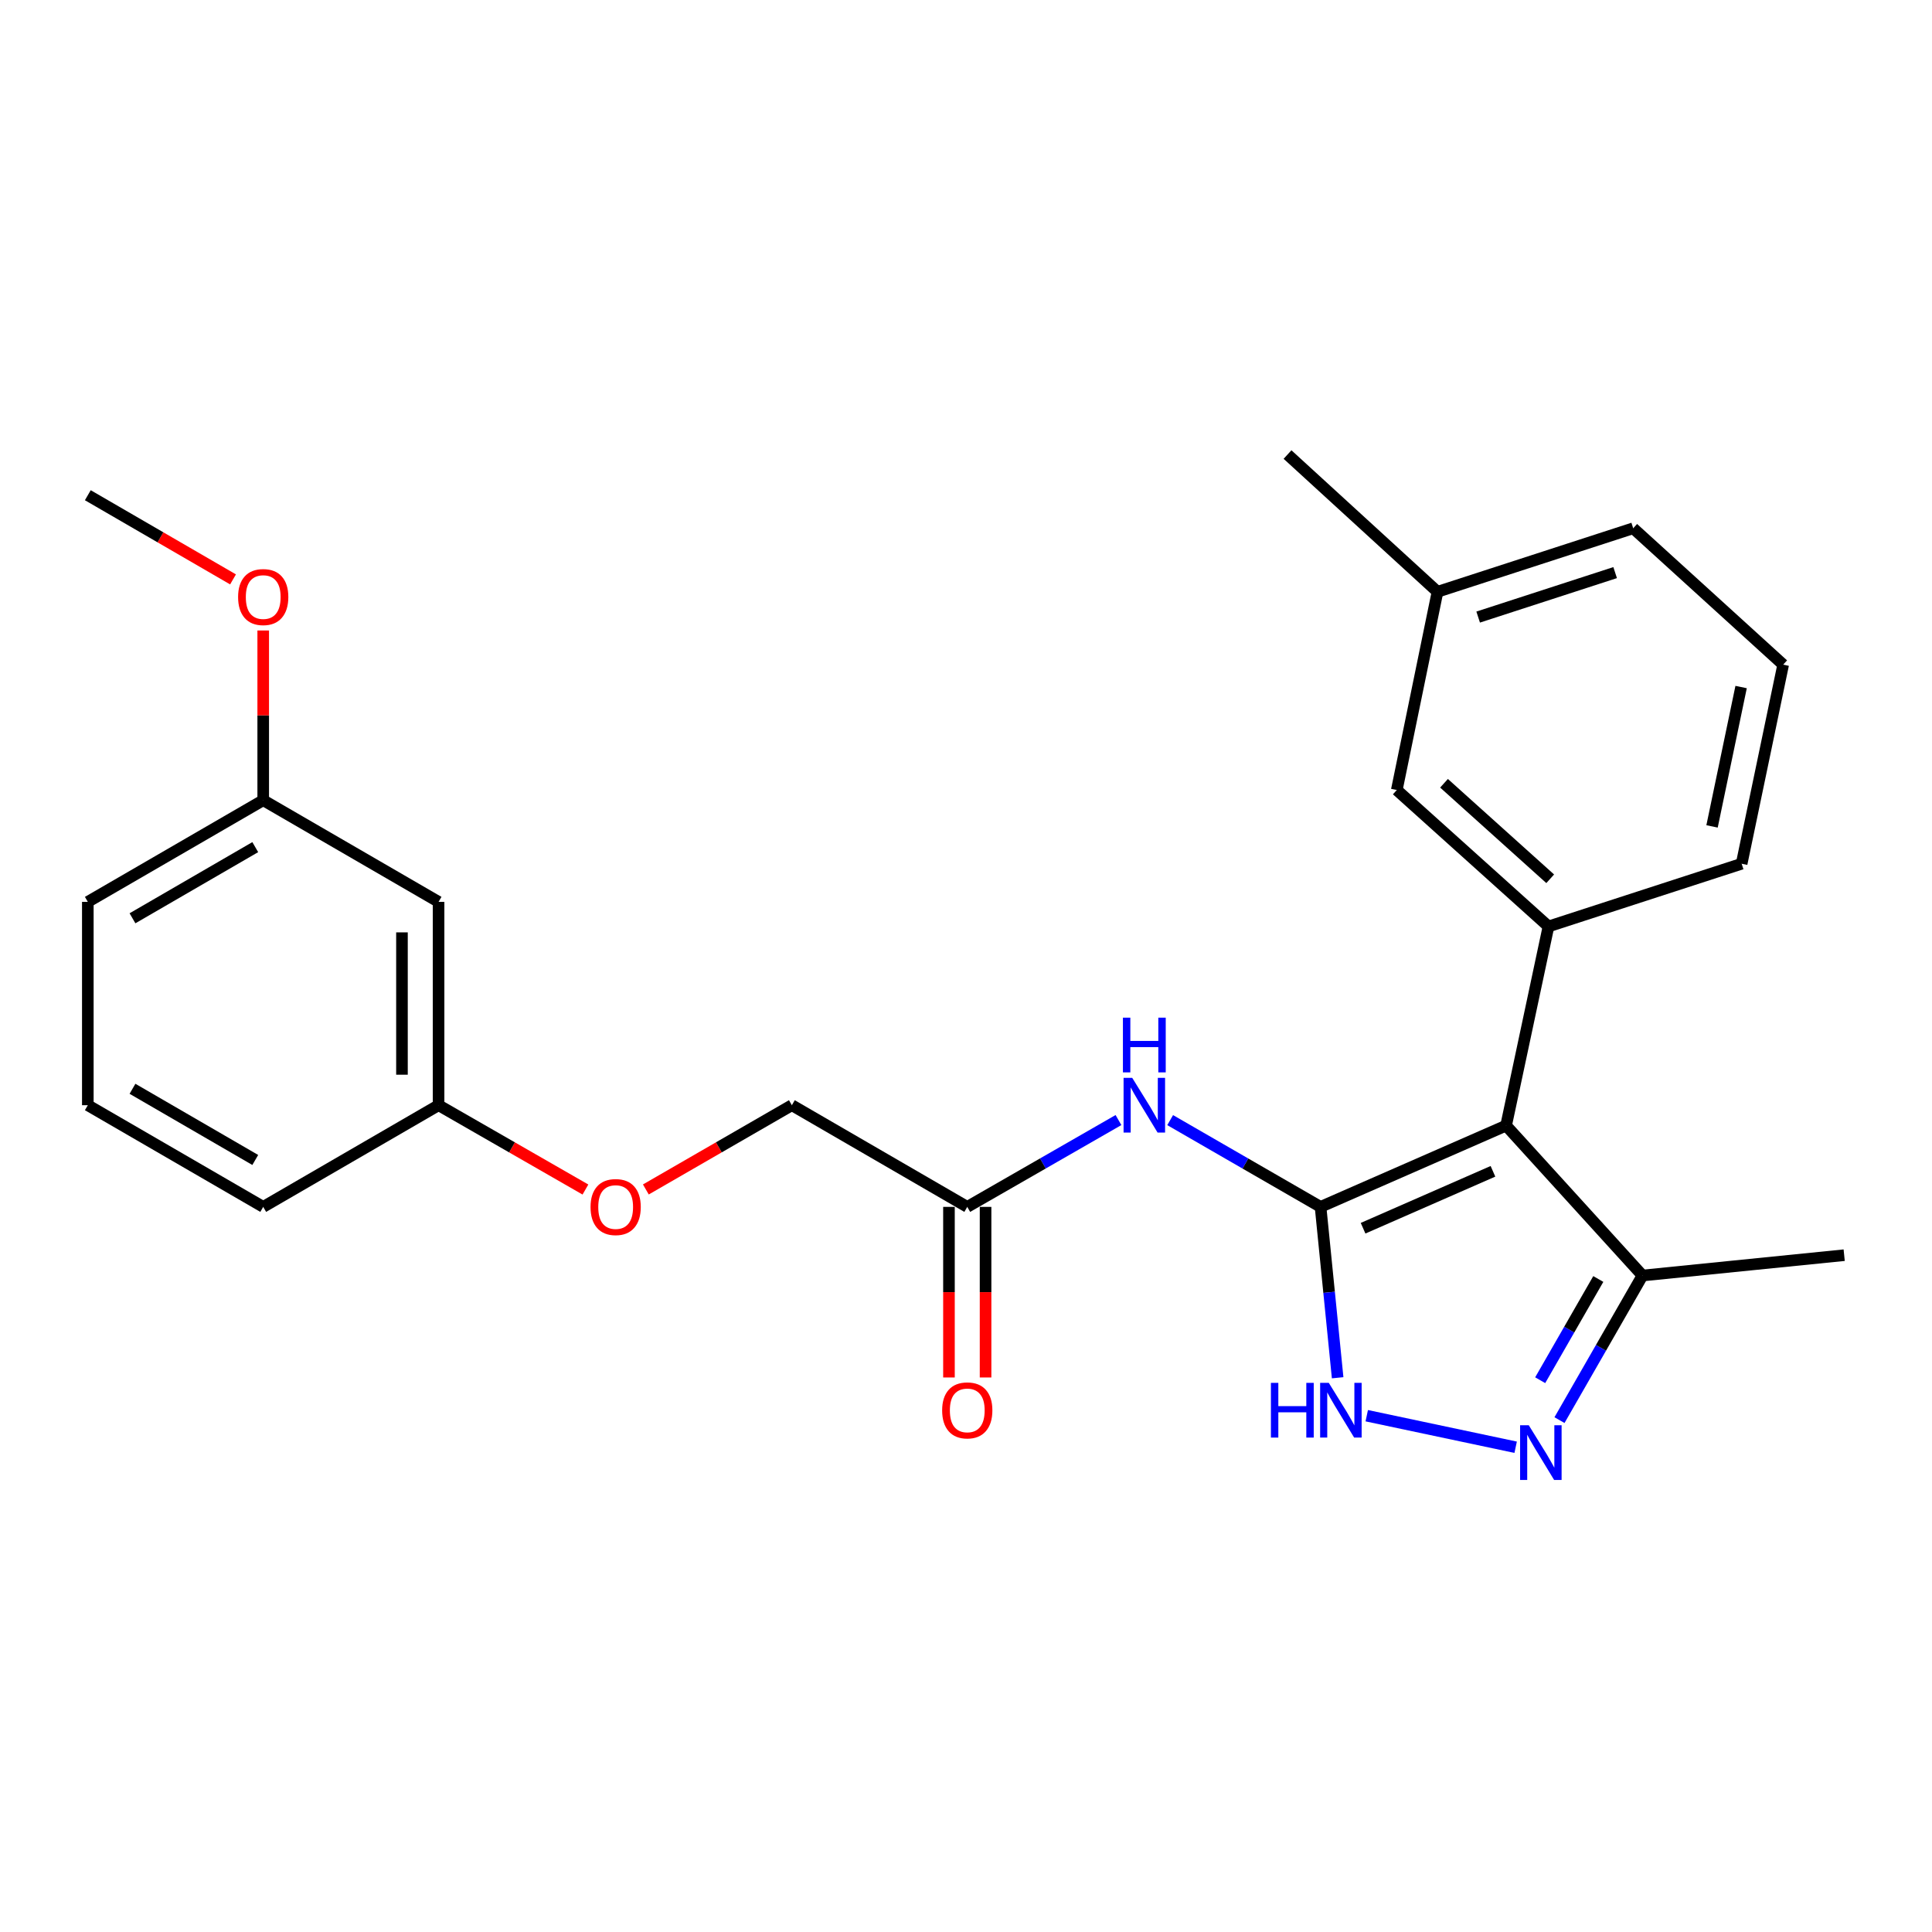 <?xml version='1.0' encoding='iso-8859-1'?>
<svg version='1.1' baseProfile='full'
              xmlns='http://www.w3.org/2000/svg'
                      xmlns:rdkit='http://www.rdkit.org/xml'
                      xmlns:xlink='http://www.w3.org/1999/xlink'
                  xml:space='preserve'
width='1000px' height='1000px' viewBox='0 0 1000 1000'>
<!-- END OF HEADER -->
<rect style='opacity:1.0;fill:#FFFFFF;stroke:none' width='1000' height='1000' x='0' y='0'> </rect>
<path class='bond-0' d='M 683.517,624.683 L 779.554,582.601' style='fill:none;fill-rule:evenodd;stroke:#000000;stroke-width:6px;stroke-linecap:butt;stroke-linejoin:miter;stroke-opacity:1' />
<path class='bond-0' d='M 705.527,635.725 L 772.753,606.267' style='fill:none;fill-rule:evenodd;stroke:#000000;stroke-width:6px;stroke-linecap:butt;stroke-linejoin:miter;stroke-opacity:1' />
<path class='bond-1' d='M 683.517,624.683 L 687.94,668.905' style='fill:none;fill-rule:evenodd;stroke:#000000;stroke-width:6px;stroke-linecap:butt;stroke-linejoin:miter;stroke-opacity:1' />
<path class='bond-1' d='M 687.94,668.905 L 692.362,713.126' style='fill:none;fill-rule:evenodd;stroke:#0000FF;stroke-width:6px;stroke-linecap:butt;stroke-linejoin:miter;stroke-opacity:1' />
<path class='bond-3' d='M 683.517,624.683 L 644.595,602.227' style='fill:none;fill-rule:evenodd;stroke:#000000;stroke-width:6px;stroke-linecap:butt;stroke-linejoin:miter;stroke-opacity:1' />
<path class='bond-3' d='M 644.595,602.227 L 605.673,579.77' style='fill:none;fill-rule:evenodd;stroke:#0000FF;stroke-width:6px;stroke-linecap:butt;stroke-linejoin:miter;stroke-opacity:1' />
<path class='bond-4' d='M 779.554,582.601 L 801.49,479.533' style='fill:none;fill-rule:evenodd;stroke:#000000;stroke-width:6px;stroke-linecap:butt;stroke-linejoin:miter;stroke-opacity:1' />
<path class='bond-5' d='M 779.554,582.601 L 850.151,660.208' style='fill:none;fill-rule:evenodd;stroke:#000000;stroke-width:6px;stroke-linecap:butt;stroke-linejoin:miter;stroke-opacity:1' />
<path class='bond-2' d='M 707.428,732.766 L 784.5,749.093' style='fill:none;fill-rule:evenodd;stroke:#0000FF;stroke-width:6px;stroke-linecap:butt;stroke-linejoin:miter;stroke-opacity:1' />
<path class='bond-25' d='M 807.187,735.054 L 828.669,697.631' style='fill:none;fill-rule:evenodd;stroke:#0000FF;stroke-width:6px;stroke-linecap:butt;stroke-linejoin:miter;stroke-opacity:1' />
<path class='bond-25' d='M 828.669,697.631 L 850.151,660.208' style='fill:none;fill-rule:evenodd;stroke:#000000;stroke-width:6px;stroke-linecap:butt;stroke-linejoin:miter;stroke-opacity:1' />
<path class='bond-25' d='M 797.2,714.395 L 812.237,688.199' style='fill:none;fill-rule:evenodd;stroke:#0000FF;stroke-width:6px;stroke-linecap:butt;stroke-linejoin:miter;stroke-opacity:1' />
<path class='bond-25' d='M 812.237,688.199 L 827.275,662.003' style='fill:none;fill-rule:evenodd;stroke:#000000;stroke-width:6px;stroke-linecap:butt;stroke-linejoin:miter;stroke-opacity:1' />
<path class='bond-6' d='M 578.918,579.739 L 539.786,602.211' style='fill:none;fill-rule:evenodd;stroke:#0000FF;stroke-width:6px;stroke-linecap:butt;stroke-linejoin:miter;stroke-opacity:1' />
<path class='bond-6' d='M 539.786,602.211 L 500.653,624.683' style='fill:none;fill-rule:evenodd;stroke:#000000;stroke-width:6px;stroke-linecap:butt;stroke-linejoin:miter;stroke-opacity:1' />
<path class='bond-7' d='M 801.49,479.533 L 722.978,408.915' style='fill:none;fill-rule:evenodd;stroke:#000000;stroke-width:6px;stroke-linecap:butt;stroke-linejoin:miter;stroke-opacity:1' />
<path class='bond-7' d='M 802.383,454.854 L 747.425,405.421' style='fill:none;fill-rule:evenodd;stroke:#000000;stroke-width:6px;stroke-linecap:butt;stroke-linejoin:miter;stroke-opacity:1' />
<path class='bond-15' d='M 801.49,479.533 L 901.474,447.071' style='fill:none;fill-rule:evenodd;stroke:#000000;stroke-width:6px;stroke-linecap:butt;stroke-linejoin:miter;stroke-opacity:1' />
<path class='bond-17' d='M 850.151,660.208 L 954.545,649.682' style='fill:none;fill-rule:evenodd;stroke:#000000;stroke-width:6px;stroke-linecap:butt;stroke-linejoin:miter;stroke-opacity:1' />
<path class='bond-8' d='M 491.179,624.683 L 491.179,668.831' style='fill:none;fill-rule:evenodd;stroke:#000000;stroke-width:6px;stroke-linecap:butt;stroke-linejoin:miter;stroke-opacity:1' />
<path class='bond-8' d='M 491.179,668.831 L 491.179,712.979' style='fill:none;fill-rule:evenodd;stroke:#FF0000;stroke-width:6px;stroke-linecap:butt;stroke-linejoin:miter;stroke-opacity:1' />
<path class='bond-8' d='M 510.126,624.683 L 510.126,668.831' style='fill:none;fill-rule:evenodd;stroke:#000000;stroke-width:6px;stroke-linecap:butt;stroke-linejoin:miter;stroke-opacity:1' />
<path class='bond-8' d='M 510.126,668.831 L 510.126,712.979' style='fill:none;fill-rule:evenodd;stroke:#FF0000;stroke-width:6px;stroke-linecap:butt;stroke-linejoin:miter;stroke-opacity:1' />
<path class='bond-11' d='M 500.653,624.683 L 409.868,572.054' style='fill:none;fill-rule:evenodd;stroke:#000000;stroke-width:6px;stroke-linecap:butt;stroke-linejoin:miter;stroke-opacity:1' />
<path class='bond-14' d='M 722.978,408.915 L 744.051,306.31' style='fill:none;fill-rule:evenodd;stroke:#000000;stroke-width:6px;stroke-linecap:butt;stroke-linejoin:miter;stroke-opacity:1' />
<path class='bond-9' d='M 227.003,466.807 L 227.003,572.054' style='fill:none;fill-rule:evenodd;stroke:#000000;stroke-width:6px;stroke-linecap:butt;stroke-linejoin:miter;stroke-opacity:1' />
<path class='bond-9' d='M 208.057,482.594 L 208.057,556.267' style='fill:none;fill-rule:evenodd;stroke:#000000;stroke-width:6px;stroke-linecap:butt;stroke-linejoin:miter;stroke-opacity:1' />
<path class='bond-13' d='M 227.003,466.807 L 136.239,414.189' style='fill:none;fill-rule:evenodd;stroke:#000000;stroke-width:6px;stroke-linecap:butt;stroke-linejoin:miter;stroke-opacity:1' />
<path class='bond-10' d='M 334.294,615.663 L 372.081,593.859' style='fill:none;fill-rule:evenodd;stroke:#FF0000;stroke-width:6px;stroke-linecap:butt;stroke-linejoin:miter;stroke-opacity:1' />
<path class='bond-10' d='M 372.081,593.859 L 409.868,572.054' style='fill:none;fill-rule:evenodd;stroke:#000000;stroke-width:6px;stroke-linecap:butt;stroke-linejoin:miter;stroke-opacity:1' />
<path class='bond-12' d='M 303.019,615.702 L 265.011,593.878' style='fill:none;fill-rule:evenodd;stroke:#FF0000;stroke-width:6px;stroke-linecap:butt;stroke-linejoin:miter;stroke-opacity:1' />
<path class='bond-12' d='M 265.011,593.878 L 227.003,572.054' style='fill:none;fill-rule:evenodd;stroke:#000000;stroke-width:6px;stroke-linecap:butt;stroke-linejoin:miter;stroke-opacity:1' />
<path class='bond-20' d='M 227.003,572.054 L 136.239,624.683' style='fill:none;fill-rule:evenodd;stroke:#000000;stroke-width:6px;stroke-linecap:butt;stroke-linejoin:miter;stroke-opacity:1' />
<path class='bond-16' d='M 136.239,414.189 L 136.239,370.266' style='fill:none;fill-rule:evenodd;stroke:#000000;stroke-width:6px;stroke-linecap:butt;stroke-linejoin:miter;stroke-opacity:1' />
<path class='bond-16' d='M 136.239,370.266 L 136.239,326.343' style='fill:none;fill-rule:evenodd;stroke:#FF0000;stroke-width:6px;stroke-linecap:butt;stroke-linejoin:miter;stroke-opacity:1' />
<path class='bond-27' d='M 136.239,414.189 L 45.455,466.807' style='fill:none;fill-rule:evenodd;stroke:#000000;stroke-width:6px;stroke-linecap:butt;stroke-linejoin:miter;stroke-opacity:1' />
<path class='bond-27' d='M 132.122,438.474 L 68.573,475.306' style='fill:none;fill-rule:evenodd;stroke:#000000;stroke-width:6px;stroke-linecap:butt;stroke-linejoin:miter;stroke-opacity:1' />
<path class='bond-23' d='M 744.051,306.31 L 666.423,235.271' style='fill:none;fill-rule:evenodd;stroke:#000000;stroke-width:6px;stroke-linecap:butt;stroke-linejoin:miter;stroke-opacity:1' />
<path class='bond-26' d='M 744.051,306.31 L 845.34,273.427' style='fill:none;fill-rule:evenodd;stroke:#000000;stroke-width:6px;stroke-linecap:butt;stroke-linejoin:miter;stroke-opacity:1' />
<path class='bond-26' d='M 765.094,319.398 L 835.997,296.38' style='fill:none;fill-rule:evenodd;stroke:#000000;stroke-width:6px;stroke-linecap:butt;stroke-linejoin:miter;stroke-opacity:1' />
<path class='bond-18' d='M 901.474,447.071 L 922.968,344.024' style='fill:none;fill-rule:evenodd;stroke:#000000;stroke-width:6px;stroke-linecap:butt;stroke-linejoin:miter;stroke-opacity:1' />
<path class='bond-18' d='M 886.151,427.746 L 901.197,355.612' style='fill:none;fill-rule:evenodd;stroke:#000000;stroke-width:6px;stroke-linecap:butt;stroke-linejoin:miter;stroke-opacity:1' />
<path class='bond-24' d='M 120.616,299.895 L 83.035,278.109' style='fill:none;fill-rule:evenodd;stroke:#FF0000;stroke-width:6px;stroke-linecap:butt;stroke-linejoin:miter;stroke-opacity:1' />
<path class='bond-24' d='M 83.035,278.109 L 45.455,256.323' style='fill:none;fill-rule:evenodd;stroke:#000000;stroke-width:6px;stroke-linecap:butt;stroke-linejoin:miter;stroke-opacity:1' />
<path class='bond-22' d='M 922.968,344.024 L 845.34,273.427' style='fill:none;fill-rule:evenodd;stroke:#000000;stroke-width:6px;stroke-linecap:butt;stroke-linejoin:miter;stroke-opacity:1' />
<path class='bond-19' d='M 45.455,572.054 L 136.239,624.683' style='fill:none;fill-rule:evenodd;stroke:#000000;stroke-width:6px;stroke-linecap:butt;stroke-linejoin:miter;stroke-opacity:1' />
<path class='bond-19' d='M 68.575,563.557 L 132.124,600.398' style='fill:none;fill-rule:evenodd;stroke:#000000;stroke-width:6px;stroke-linecap:butt;stroke-linejoin:miter;stroke-opacity:1' />
<path class='bond-21' d='M 45.455,572.054 L 45.455,466.807' style='fill:none;fill-rule:evenodd;stroke:#000000;stroke-width:6px;stroke-linecap:butt;stroke-linejoin:miter;stroke-opacity:1' />
<path  class='atom-2' d='M 657.823 715.771
L 661.663 715.771
L 661.663 727.811
L 676.143 727.811
L 676.143 715.771
L 679.983 715.771
L 679.983 744.091
L 676.143 744.091
L 676.143 731.011
L 661.663 731.011
L 661.663 744.091
L 657.823 744.091
L 657.823 715.771
' fill='#0000FF'/>
<path  class='atom-2' d='M 687.783 715.771
L 697.063 730.771
Q 697.983 732.251, 699.463 734.931
Q 700.943 737.611, 701.023 737.771
L 701.023 715.771
L 704.783 715.771
L 704.783 744.091
L 700.903 744.091
L 690.943 727.691
Q 689.783 725.771, 688.543 723.571
Q 687.343 721.371, 686.983 720.691
L 686.983 744.091
L 683.303 744.091
L 683.303 715.771
L 687.783 715.771
' fill='#0000FF'/>
<path  class='atom-3' d='M 791.283 737.696
L 800.563 752.696
Q 801.483 754.176, 802.963 756.856
Q 804.443 759.536, 804.523 759.696
L 804.523 737.696
L 808.283 737.696
L 808.283 766.016
L 804.403 766.016
L 794.443 749.616
Q 793.283 747.696, 792.043 745.496
Q 790.843 743.296, 790.483 742.616
L 790.483 766.016
L 786.803 766.016
L 786.803 737.696
L 791.283 737.696
' fill='#0000FF'/>
<path  class='atom-4' d='M 586.041 557.894
L 595.321 572.894
Q 596.241 574.374, 597.721 577.054
Q 599.201 579.734, 599.281 579.894
L 599.281 557.894
L 603.041 557.894
L 603.041 586.214
L 599.161 586.214
L 589.201 569.814
Q 588.041 567.894, 586.801 565.694
Q 585.601 563.494, 585.241 562.814
L 585.241 586.214
L 581.561 586.214
L 581.561 557.894
L 586.041 557.894
' fill='#0000FF'/>
<path  class='atom-4' d='M 581.221 526.742
L 585.061 526.742
L 585.061 538.782
L 599.541 538.782
L 599.541 526.742
L 603.381 526.742
L 603.381 555.062
L 599.541 555.062
L 599.541 541.982
L 585.061 541.982
L 585.061 555.062
L 581.221 555.062
L 581.221 526.742
' fill='#0000FF'/>
<path  class='atom-9' d='M 487.653 730.011
Q 487.653 723.211, 491.013 719.411
Q 494.373 715.611, 500.653 715.611
Q 506.933 715.611, 510.293 719.411
Q 513.653 723.211, 513.653 730.011
Q 513.653 736.891, 510.253 740.811
Q 506.853 744.691, 500.653 744.691
Q 494.413 744.691, 491.013 740.811
Q 487.653 736.931, 487.653 730.011
M 500.653 741.491
Q 504.973 741.491, 507.293 738.611
Q 509.653 735.691, 509.653 730.011
Q 509.653 724.451, 507.293 721.651
Q 504.973 718.811, 500.653 718.811
Q 496.333 718.811, 493.973 721.611
Q 491.653 724.411, 491.653 730.011
Q 491.653 735.731, 493.973 738.611
Q 496.333 741.491, 500.653 741.491
' fill='#FF0000'/>
<path  class='atom-11' d='M 305.662 624.763
Q 305.662 617.963, 309.022 614.163
Q 312.382 610.363, 318.662 610.363
Q 324.942 610.363, 328.302 614.163
Q 331.662 617.963, 331.662 624.763
Q 331.662 631.643, 328.262 635.563
Q 324.862 639.443, 318.662 639.443
Q 312.422 639.443, 309.022 635.563
Q 305.662 631.683, 305.662 624.763
M 318.662 636.243
Q 322.982 636.243, 325.302 633.363
Q 327.662 630.443, 327.662 624.763
Q 327.662 619.203, 325.302 616.403
Q 322.982 613.563, 318.662 613.563
Q 314.342 613.563, 311.982 616.363
Q 309.662 619.163, 309.662 624.763
Q 309.662 630.483, 311.982 633.363
Q 314.342 636.243, 318.662 636.243
' fill='#FF0000'/>
<path  class='atom-17' d='M 123.239 309.032
Q 123.239 302.232, 126.599 298.432
Q 129.959 294.632, 136.239 294.632
Q 142.519 294.632, 145.879 298.432
Q 149.239 302.232, 149.239 309.032
Q 149.239 315.912, 145.839 319.832
Q 142.439 323.712, 136.239 323.712
Q 129.999 323.712, 126.599 319.832
Q 123.239 315.952, 123.239 309.032
M 136.239 320.512
Q 140.559 320.512, 142.879 317.632
Q 145.239 314.712, 145.239 309.032
Q 145.239 303.472, 142.879 300.672
Q 140.559 297.832, 136.239 297.832
Q 131.919 297.832, 129.559 300.632
Q 127.239 303.432, 127.239 309.032
Q 127.239 314.752, 129.559 317.632
Q 131.919 320.512, 136.239 320.512
' fill='#FF0000'/>
</svg>
